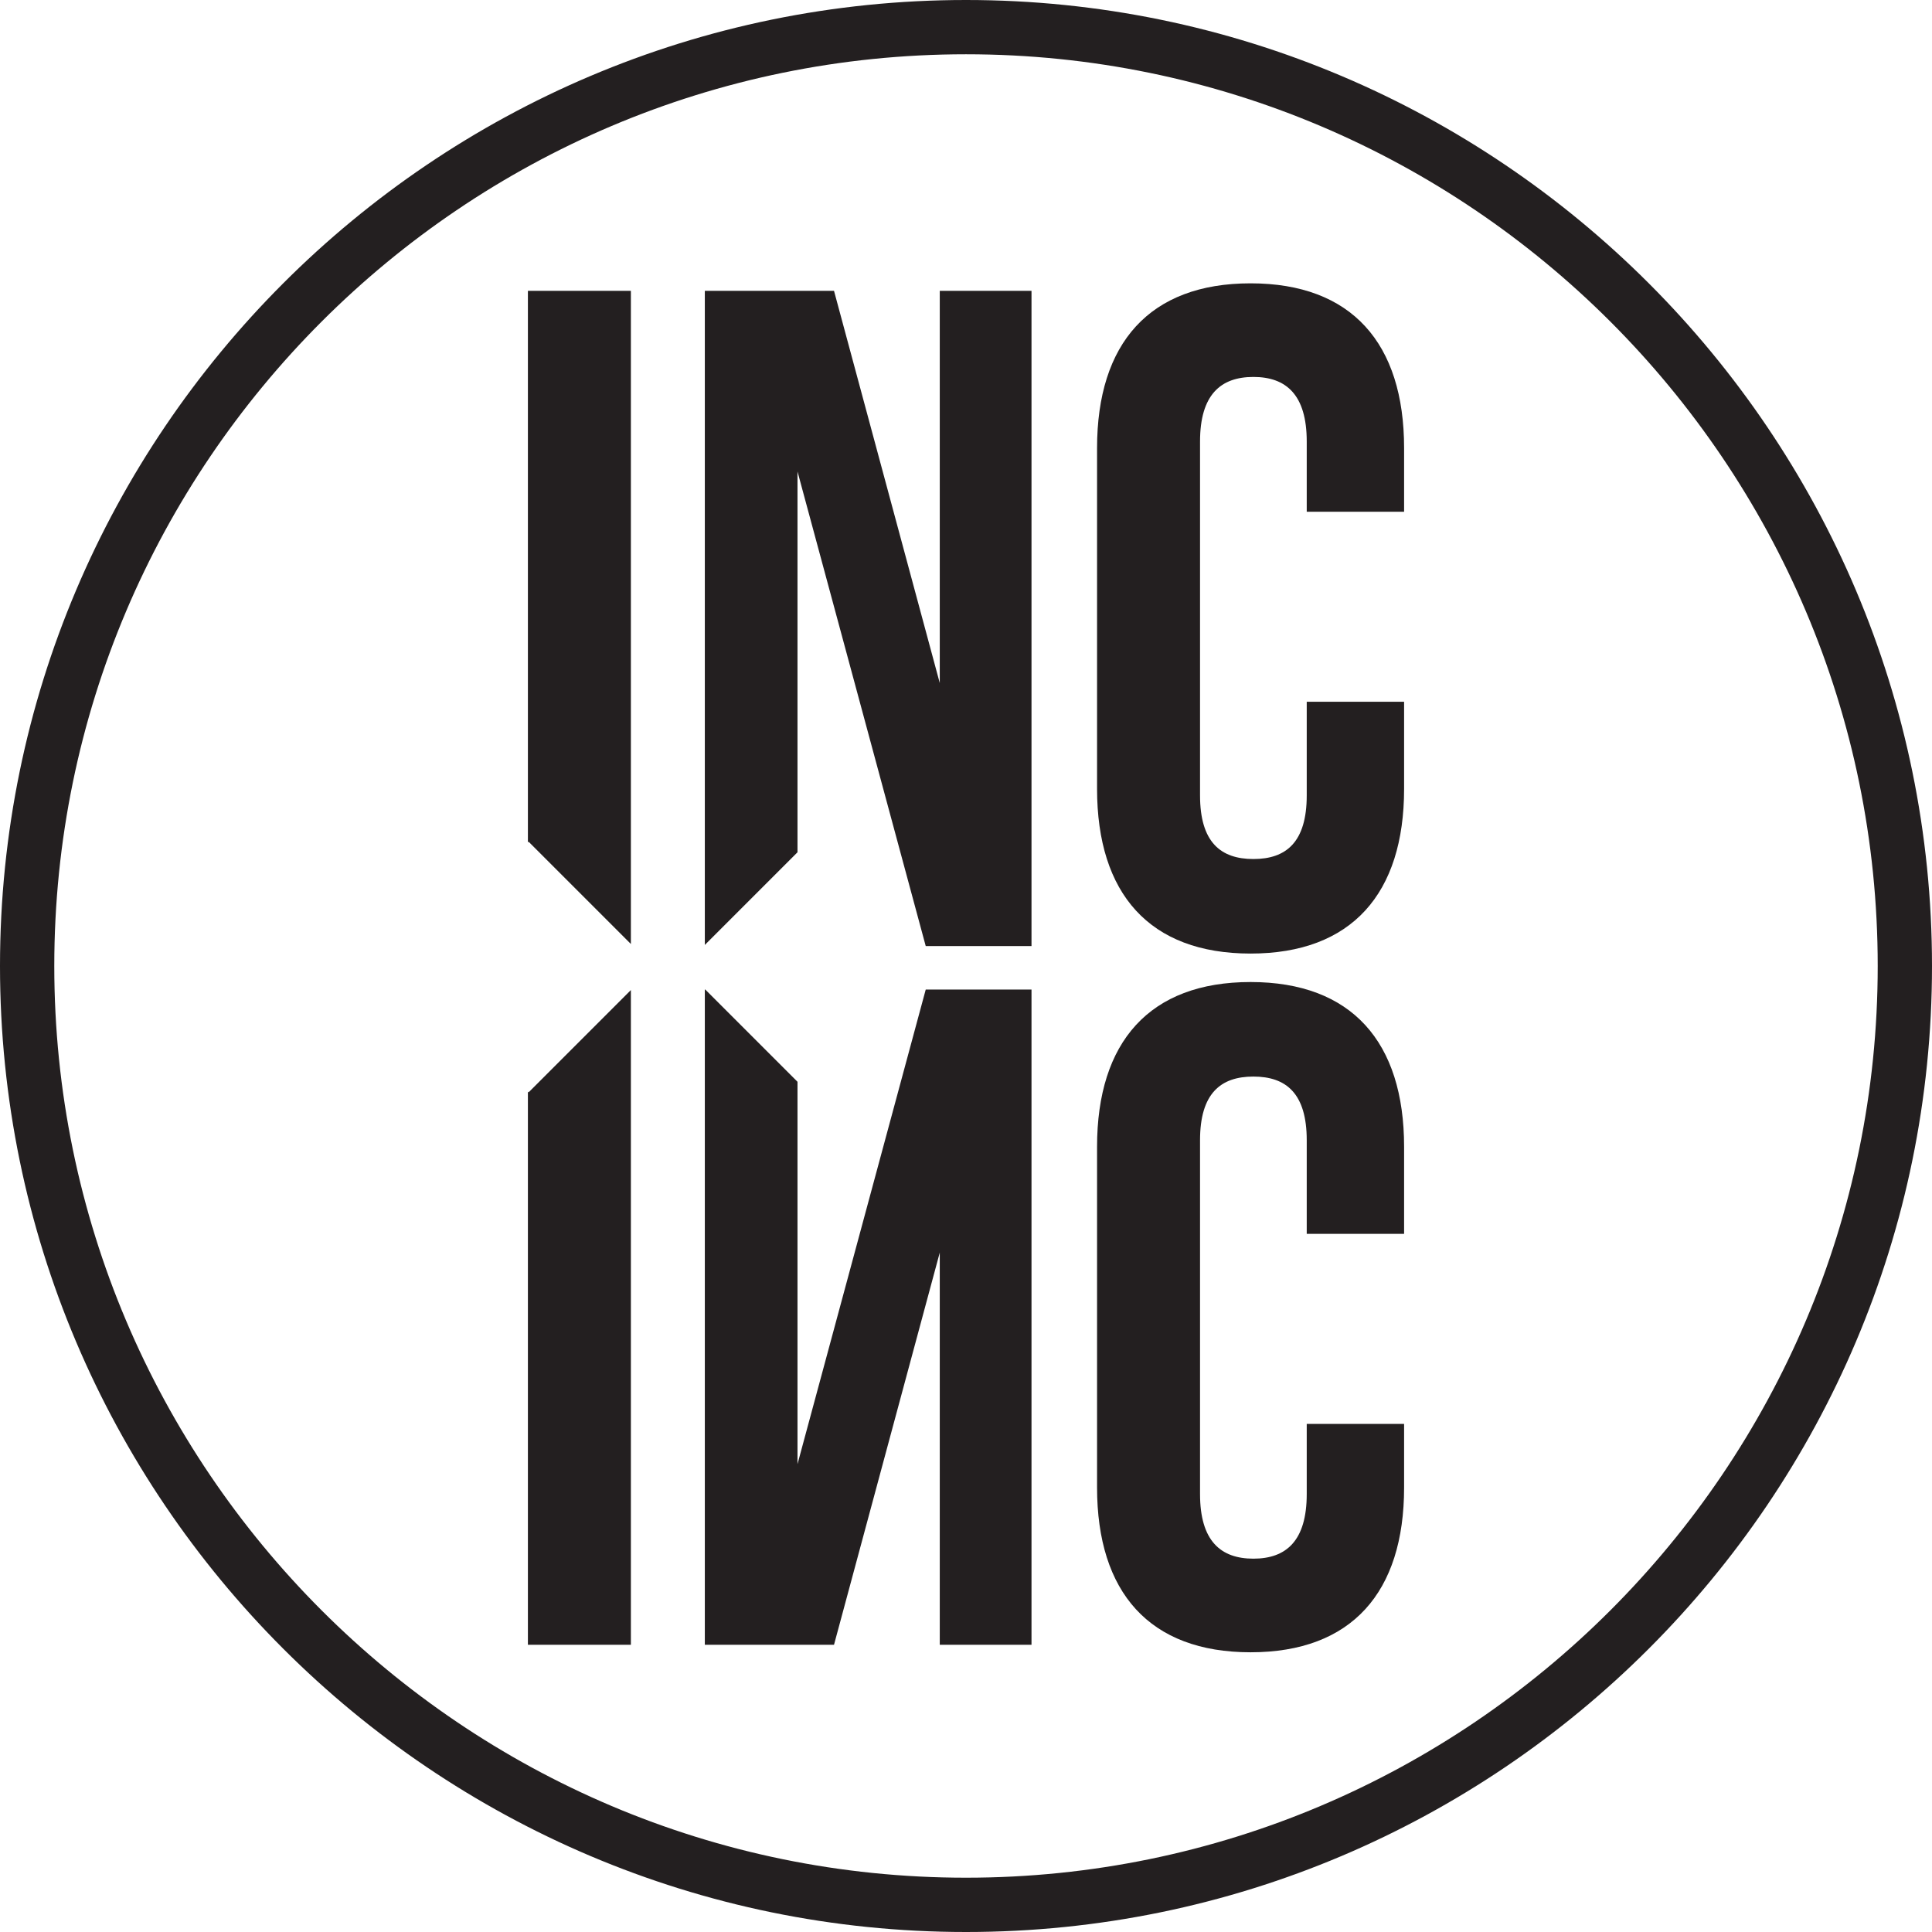 <svg id="Layer_1" data-name="Layer 1" xmlns="http://www.w3.org/2000/svg" viewBox="0 0 290.95 290.95">
  <defs>
    <style>
      .cls-1 {
        fill: #231f20;
      }
    </style>
  </defs>
  <title>7820cc1f-a41e-4492-bd10-39275ffc3e7a</title>
  <g>
    <path class="cls-1" d="M145.475,290.95C65.26,290.95,0,225.691,0,145.476S65.26,0,145.475,0,290.95,65.26,290.95,145.476,225.69,290.95,145.475,290.95Zm0-282.777c-75.708,0-137.3,61.594-137.3,137.3s61.593,137.3,137.3,137.3,137.3-61.594,137.3-137.3S221.184,8.173,145.475,8.173Z"/>
    <path class="cls-1" d="M211.45,105.681v13.111c0,15.787-7.894,24.81-23.119,24.81s-23.119-9.022-23.119-24.81V67.48c0-15.788,7.895-24.811,23.119-24.811S211.45,51.691,211.45,67.48v9.586H196.788V66.493c0-7.049-3.1-9.727-8.033-9.727s-8.035,2.679-8.035,9.728v53.286c0,7.049,3.1,9.585,8.035,9.585s8.033-2.536,8.033-9.585v-14.1H211.45Z"/>
    <path class="cls-1" d="M196.788,185.814v-14.1c0-7.05-3.1-9.588-8.033-9.588s-8.035,2.538-8.035,9.588V225c0,7.049,3.1,9.728,8.035,9.728s8.033-2.679,8.033-9.728V214.43H211.45v9.587c0,15.787-7.894,24.809-23.119,24.809s-23.119-9.021-23.119-24.809V172.7c0-15.789,7.895-24.811,23.119-24.811s23.119,9.022,23.119,24.811v13.109H196.788Z"/>
    <g>
      <polygon class="cls-1" points="95.007 142.16 95.007 43.796 79.5 43.796 79.5 126.856 79.601 126.756 95.007 142.16"/>
      <polygon class="cls-1" points="79.601 164.504 79.5 164.403 79.5 247.698 95.007 247.698 95.007 149.097 79.601 164.504"/>
    </g>
    <g>
      <polygon class="cls-1" points="139.411 142.475 155.34 142.475 155.34 43.796 141.525 43.796 141.525 102.862 125.597 43.796 106.143 43.796 106.143 142.305 120.099 128.348 120.099 71.004 139.411 142.475"/>
      <polygon class="cls-1" points="106.143 149.021 106.143 247.698 125.597 247.698 141.525 188.634 141.525 247.698 155.34 247.698 155.34 149.021 139.411 149.021 120.099 220.492 120.099 162.911 106.211 149.021 106.143 149.021"/>
    </g>
  </g>
</svg>
